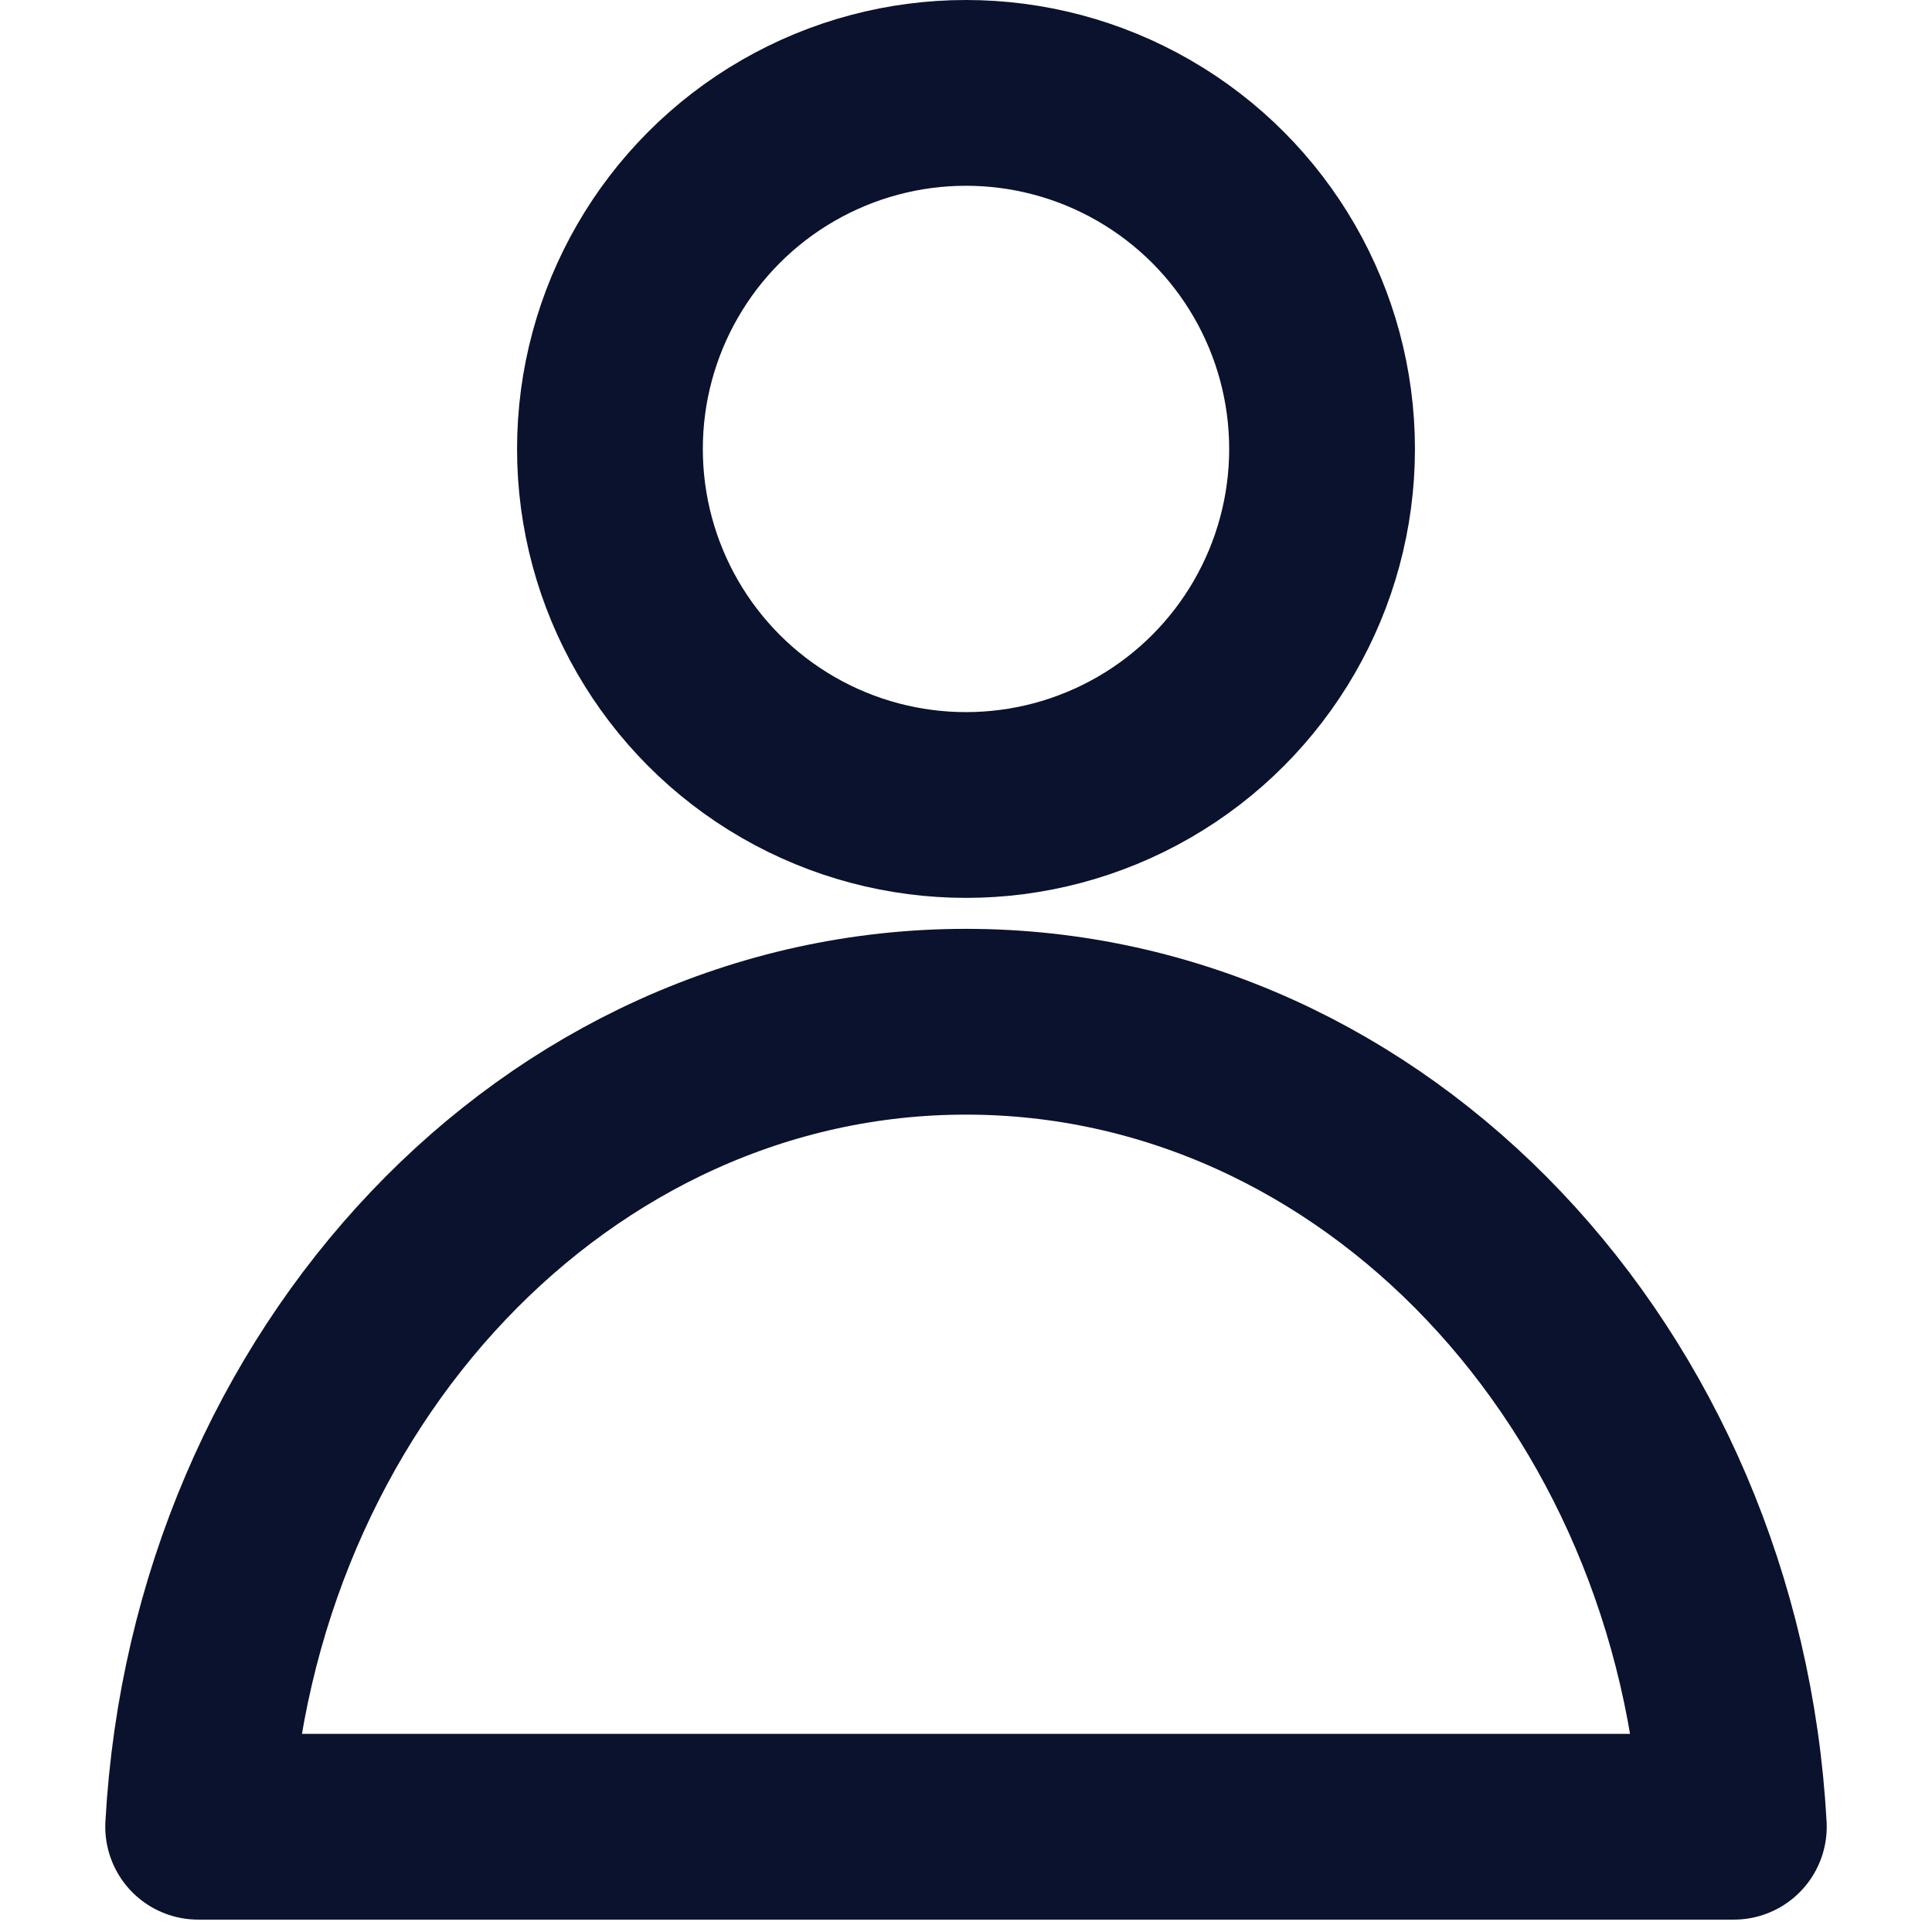 <?xml version="1.0" encoding="utf-8"?>
<!-- Generator: Adobe Illustrator 24.2.3, SVG Export Plug-In . SVG Version: 6.00 Build 0)  -->
<svg version="1.1" id="레이어_1" xmlns="http://www.w3.org/2000/svg" xmlns:xlink="http://www.w3.org/1999/xlink" x="0px"
	 y="0px" viewBox="0 0 62.4 62.4" style="enable-background:new 0 0 62.4 62.4;" xml:space="preserve">
<style type="text/css">
	.st0{fill:none;stroke:#0A122D;stroke-width:6;stroke-linecap:round;stroke-linejoin:round;stroke-miterlimit:10;}
</style>
<circle class="st0" cx="31.2" cy="14.5" r="11.5"/>
<path class="st0" d="M31.2,33C18,33,7.2,44.5,6.4,59H56C55.2,44.5,44.4,33,31.2,33z"/>
</svg>

